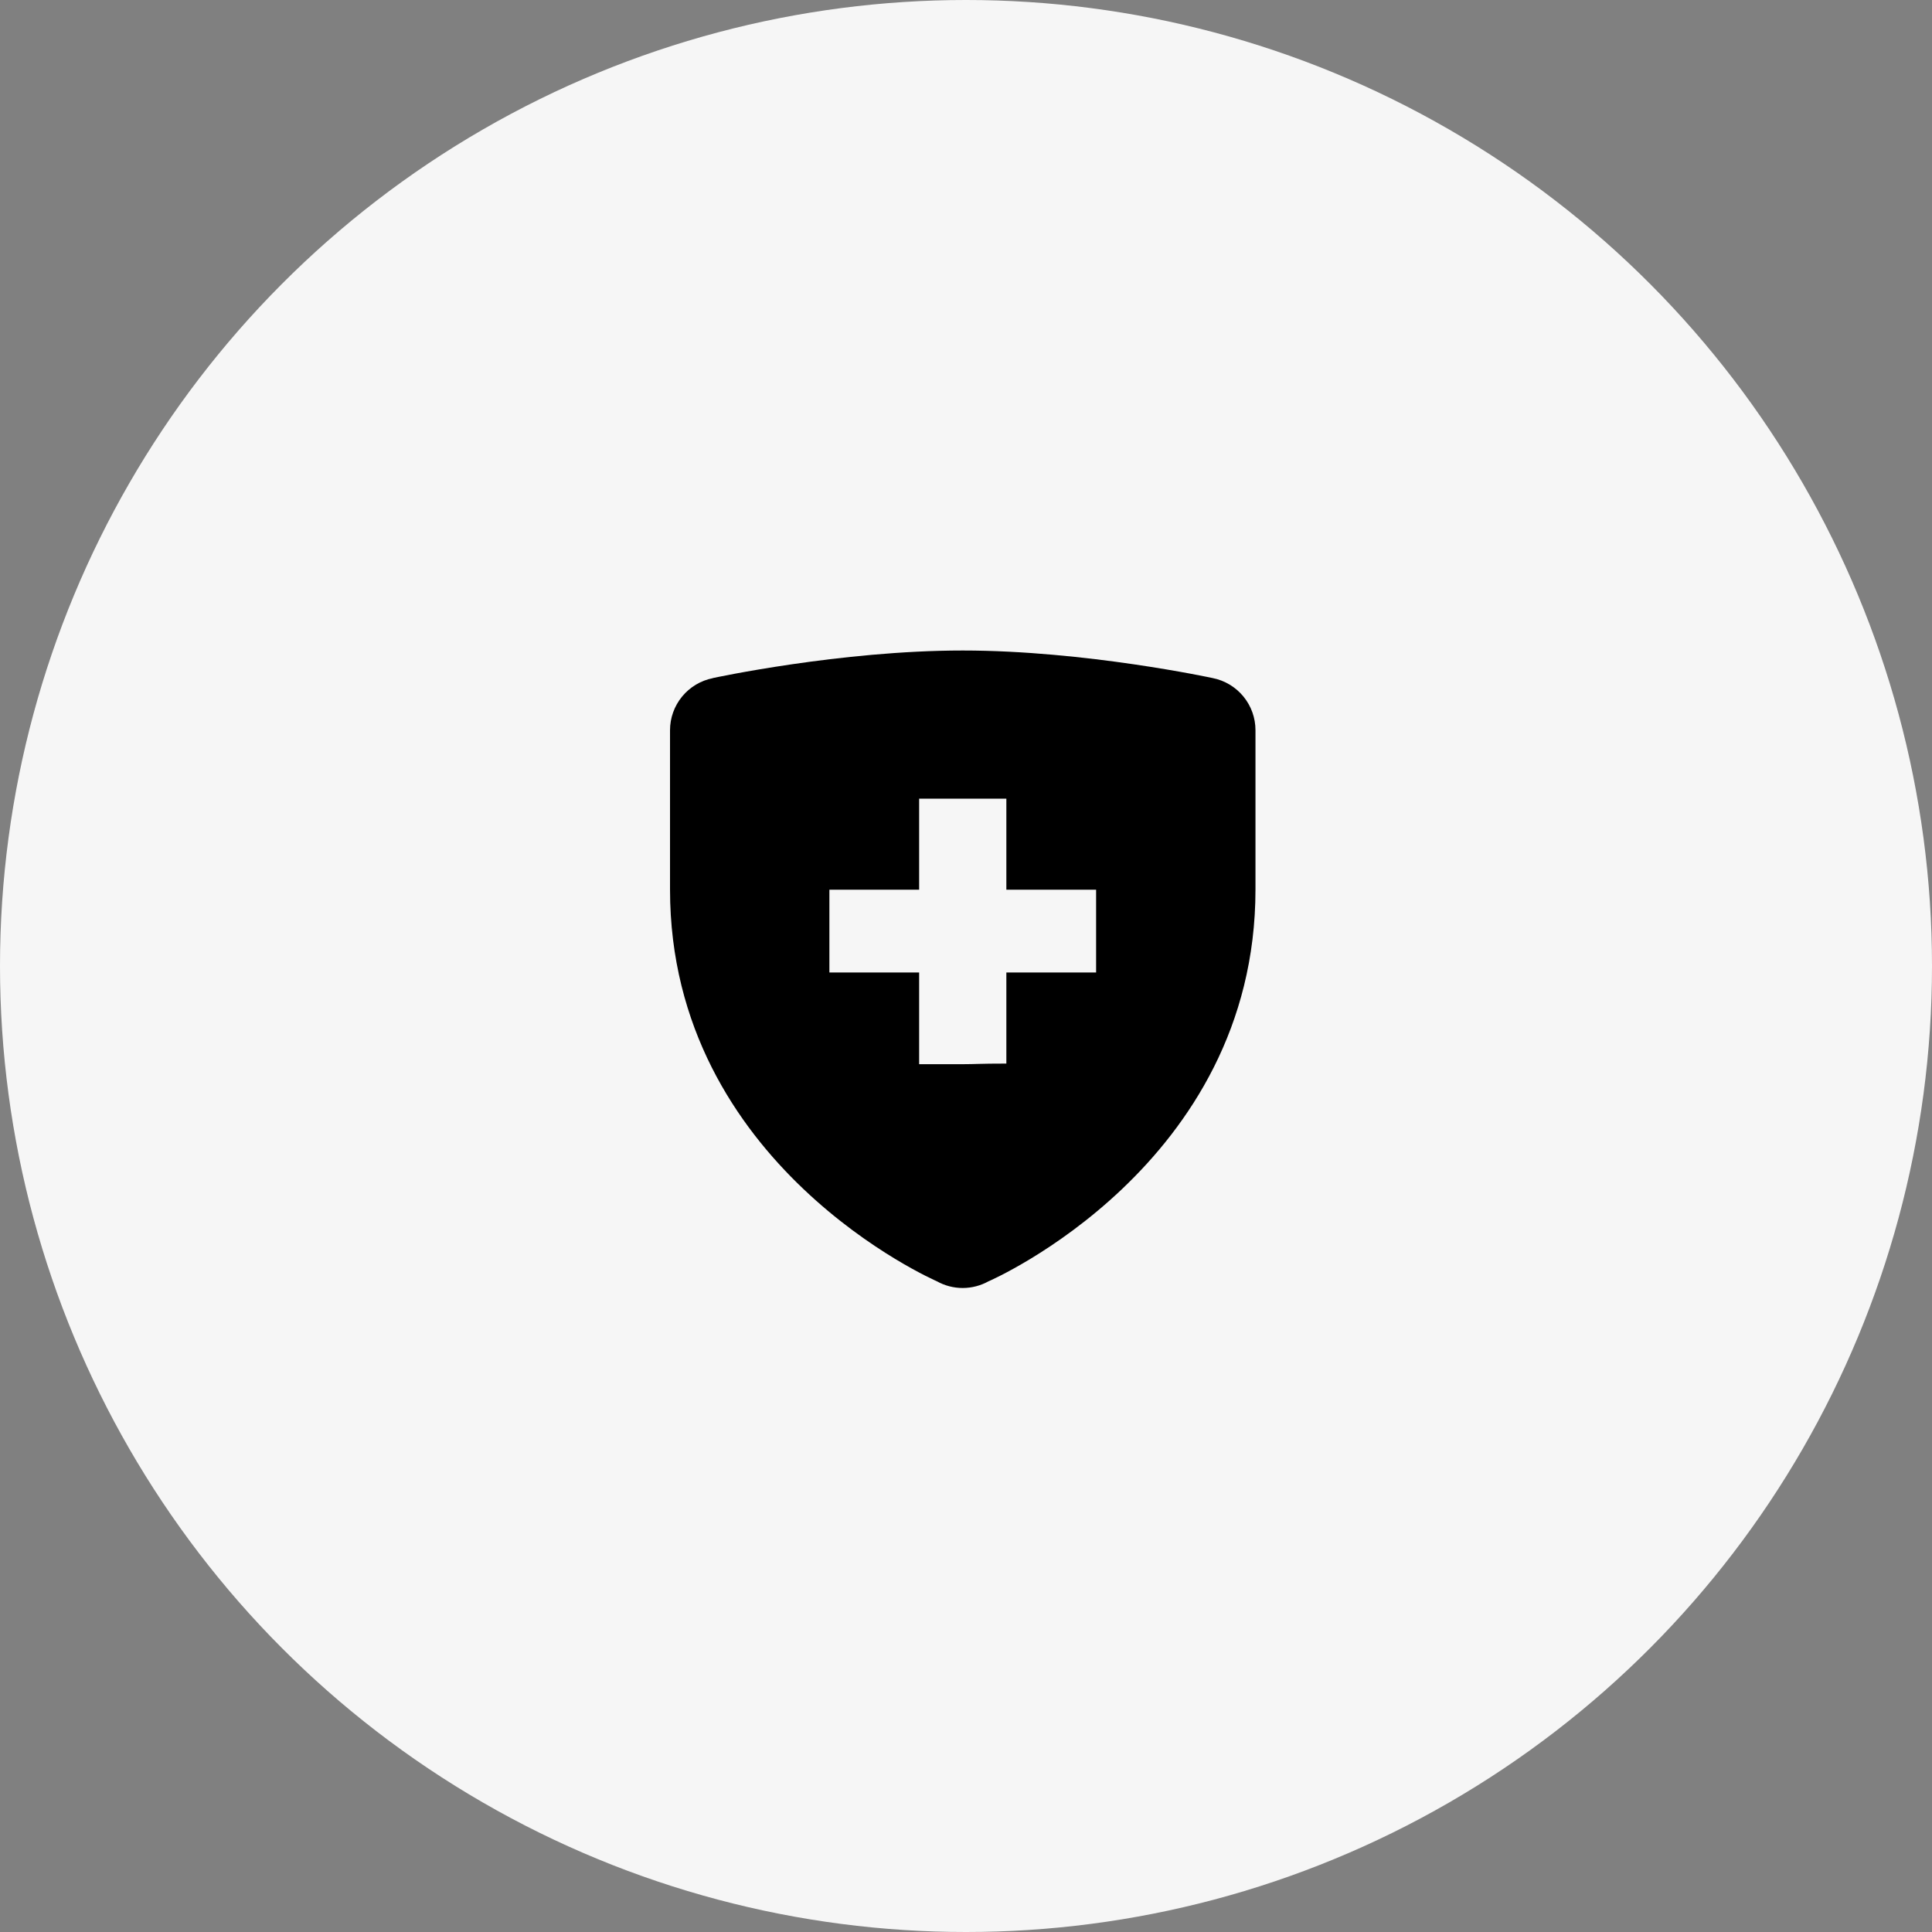 <svg width="297" height="297" viewBox="0 0 297 297" fill="none" xmlns="http://www.w3.org/2000/svg">
<rect x="0" y="0" width="297" height="297" fill="#808080" stroke="none"/>
<circle cx="148.5" cy="148.5" r="148.5" fill="#F6F6F6"/>
<path d="M148 100C129.174 100 109.592 104.235 109.592 104.235L109.576 104.251C107.723 104.621 106.055 105.62 104.857 107.078C103.658 108.536 103.002 110.364 103 112.25V136.75C103 179.208 143.997 196.955 143.997 196.955C145.22 197.64 146.598 198 148 198C149.397 197.997 150.769 197.637 151.987 196.955H152.003C152.007 196.955 193 179.208 193 136.75V112.25C193.001 110.359 192.344 108.526 191.142 107.064C189.94 105.602 188.267 104.602 186.408 104.235C186.408 104.235 166.826 100 148 100ZM148 122.777C148.823 122.777 152 122.777 154.704 122.777V136.774H168.5C168.5 139.325 168.5 147.5 168.5 149.5L154.704 149.494V163.5C150.5 163.5 150 163.595 148 163.595C146 163.595 143 163.595 141.296 163.595V149.494H127.5C127.5 147.994 127.5 139 127.5 136.774H141.296V122.777C143.238 122.777 147.177 122.777 148 122.777Z" fill="black"/>
</svg>
